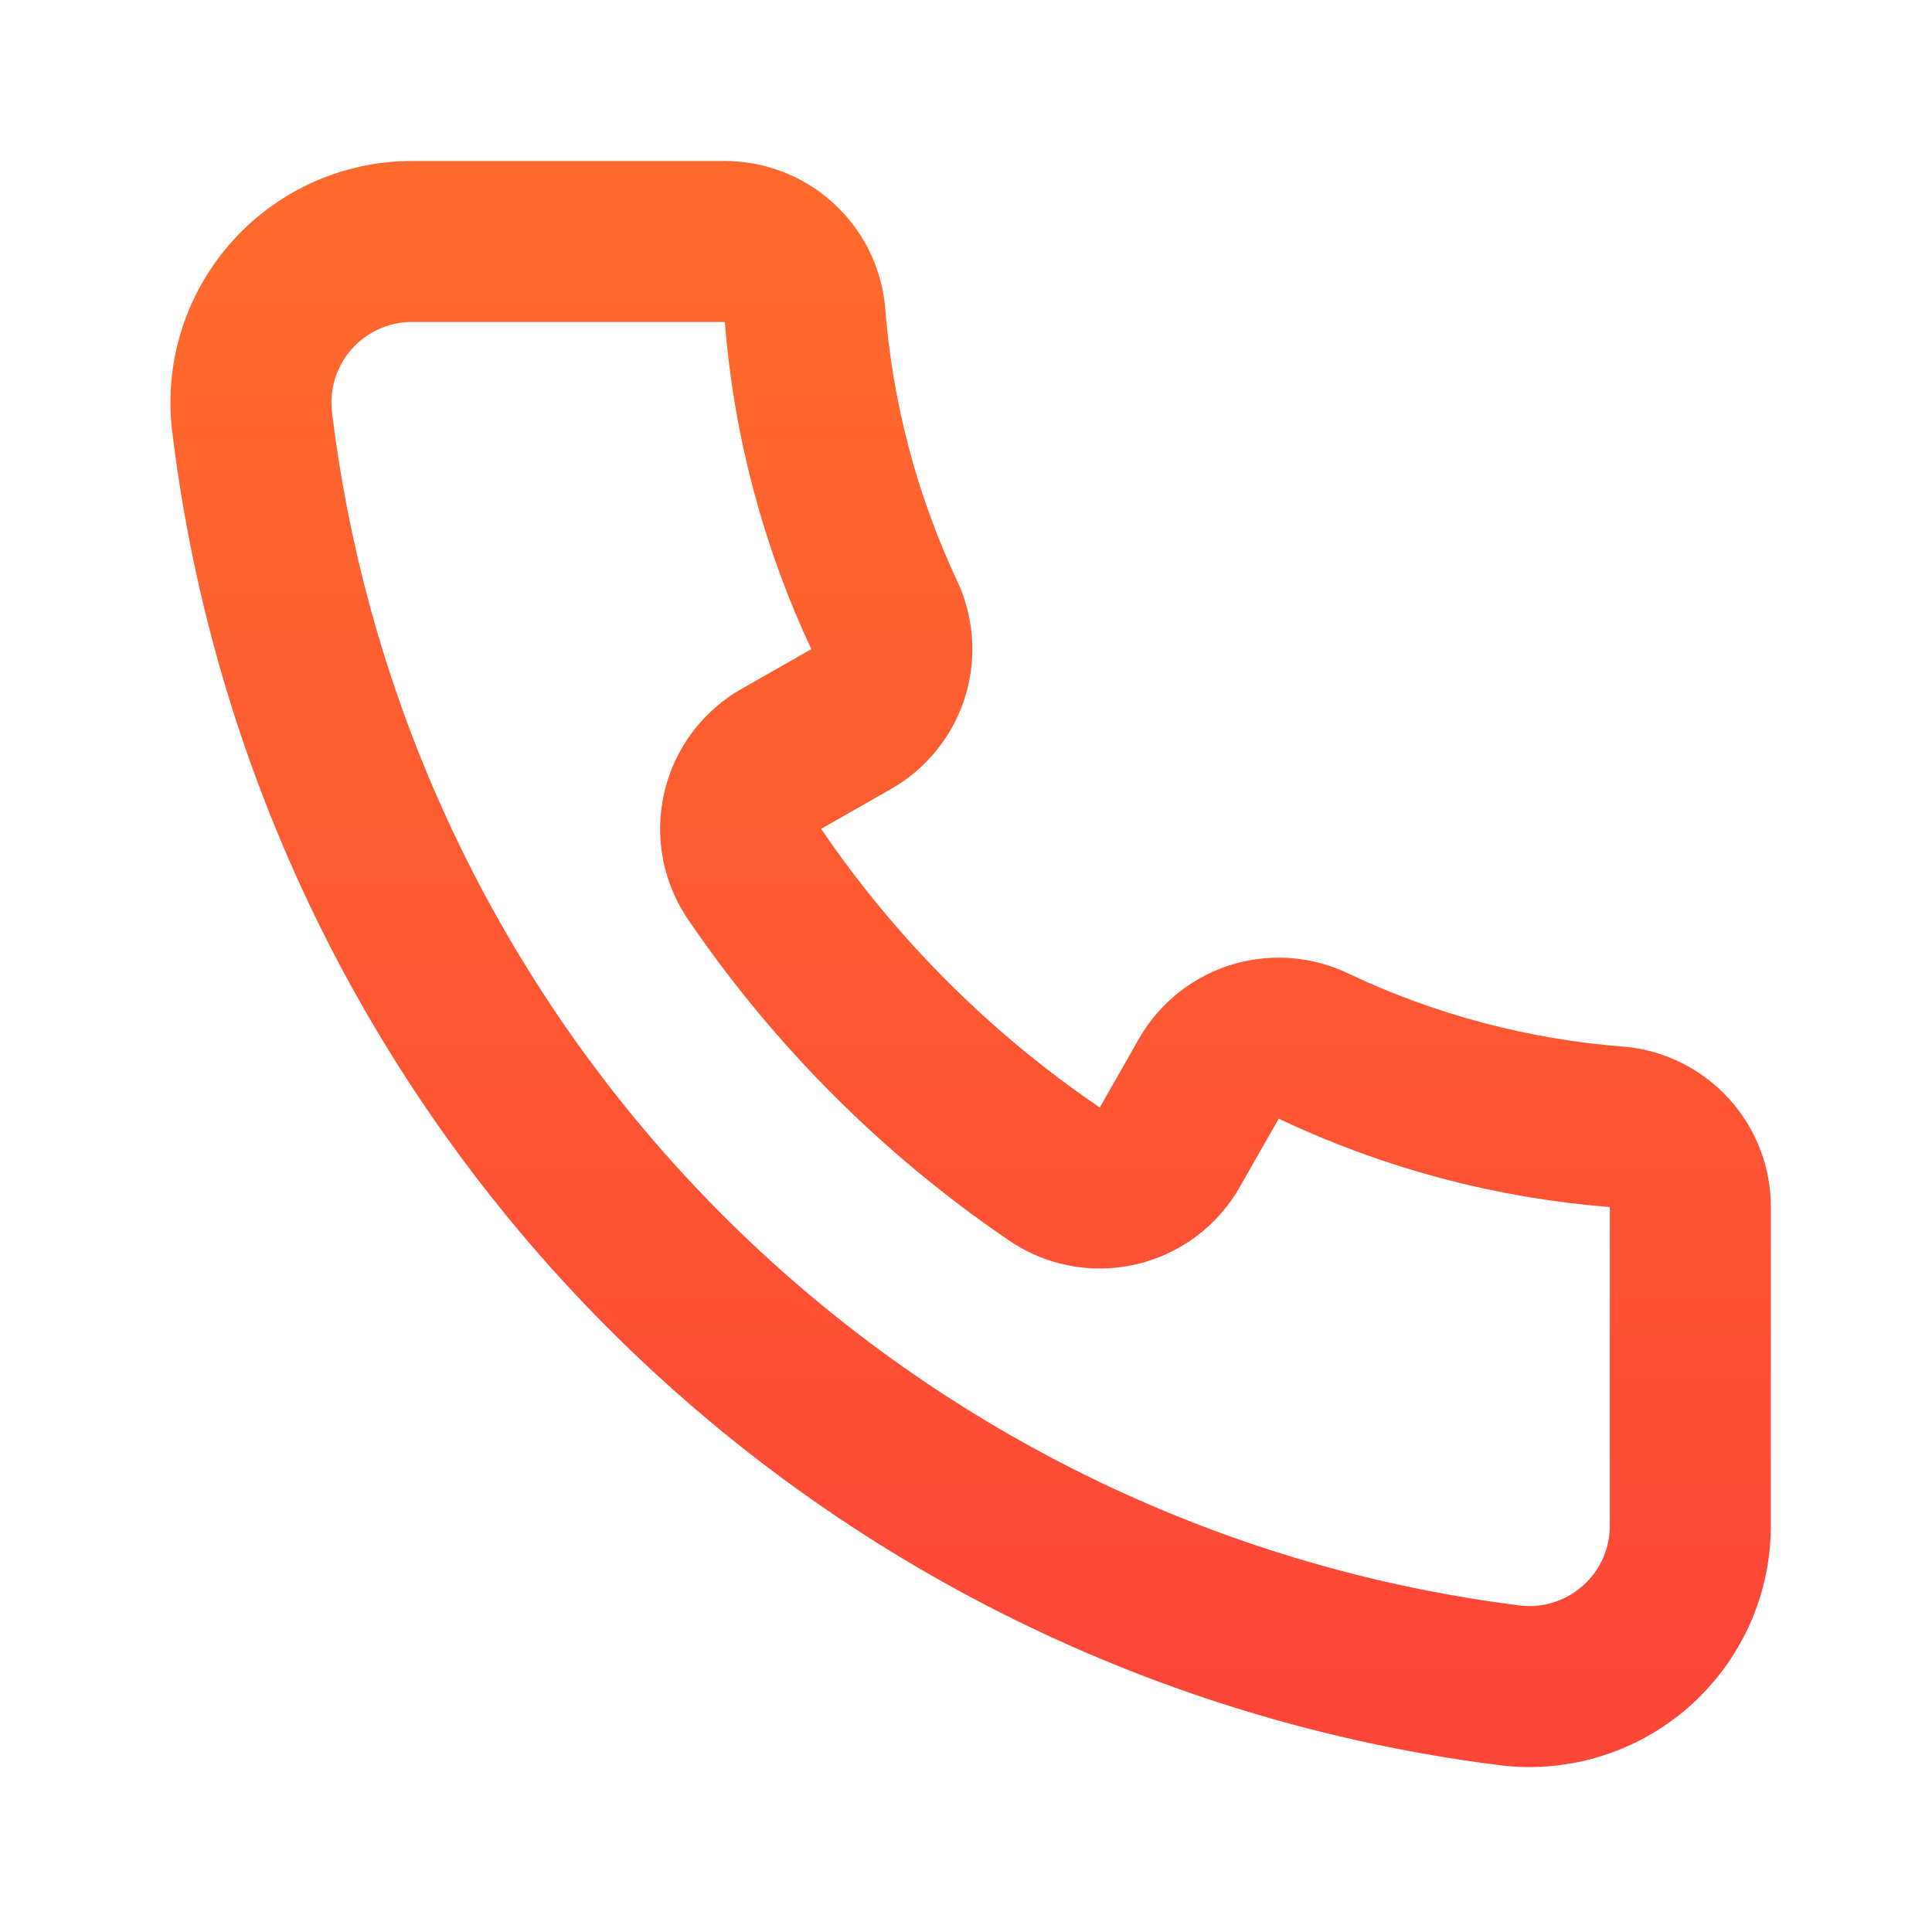 <svg width="24" height="24" viewBox="0 0 24 24" fill="none" xmlns="http://www.w3.org/2000/svg">
<path d="M20.998 15V18.93C21.001 19.219 20.942 19.505 20.824 19.769C20.706 20.032 20.532 20.267 20.314 20.458C20.096 20.648 19.84 20.788 19.563 20.87C19.286 20.951 18.994 20.972 18.708 20.93C14.745 20.421 11.064 18.608 8.245 15.776C5.426 12.944 3.63 9.255 3.138 5.29C3.097 5.005 3.117 4.714 3.198 4.438C3.279 4.161 3.419 3.906 3.608 3.688C3.797 3.471 4.03 3.297 4.293 3.178C4.555 3.059 4.84 2.998 5.128 3H8.998C9.246 2.999 9.485 3.089 9.669 3.253C9.854 3.417 9.971 3.644 9.998 3.89C10.098 5.201 10.437 6.482 10.998 7.67C11.095 7.895 11.105 8.148 11.028 8.38C10.95 8.612 10.79 8.808 10.578 8.93L9.718 9.42C9.594 9.488 9.486 9.582 9.401 9.695C9.316 9.808 9.256 9.938 9.225 10.076C9.194 10.214 9.192 10.357 9.22 10.495C9.248 10.634 9.306 10.765 9.388 10.88C10.378 12.329 11.629 13.581 13.078 14.57C13.193 14.653 13.324 14.71 13.463 14.738C13.601 14.766 13.745 14.765 13.883 14.733C14.021 14.702 14.15 14.642 14.263 14.557C14.376 14.472 14.47 14.364 14.538 14.24L15.028 13.38C15.158 13.165 15.363 13.007 15.604 12.936C15.845 12.866 16.104 12.889 16.328 13C17.517 13.562 18.798 13.901 20.108 14C20.354 14.027 20.581 14.145 20.745 14.329C20.91 14.514 21 14.753 20.998 15Z" stroke="url(#paint0_linear_350_5730)" stroke-width="2" stroke-linecap="round" stroke-linejoin="round"/>
<defs>
<linearGradient id="paint0_linear_350_5730" x1="12.058" y1="3" x2="12.058" y2="20.951" gradientUnits="userSpaceOnUse">
<stop stop-color="#FE6A2D"/>
<stop offset="1" stop-color="#FC4738"/>
</linearGradient>
</defs>
</svg>

